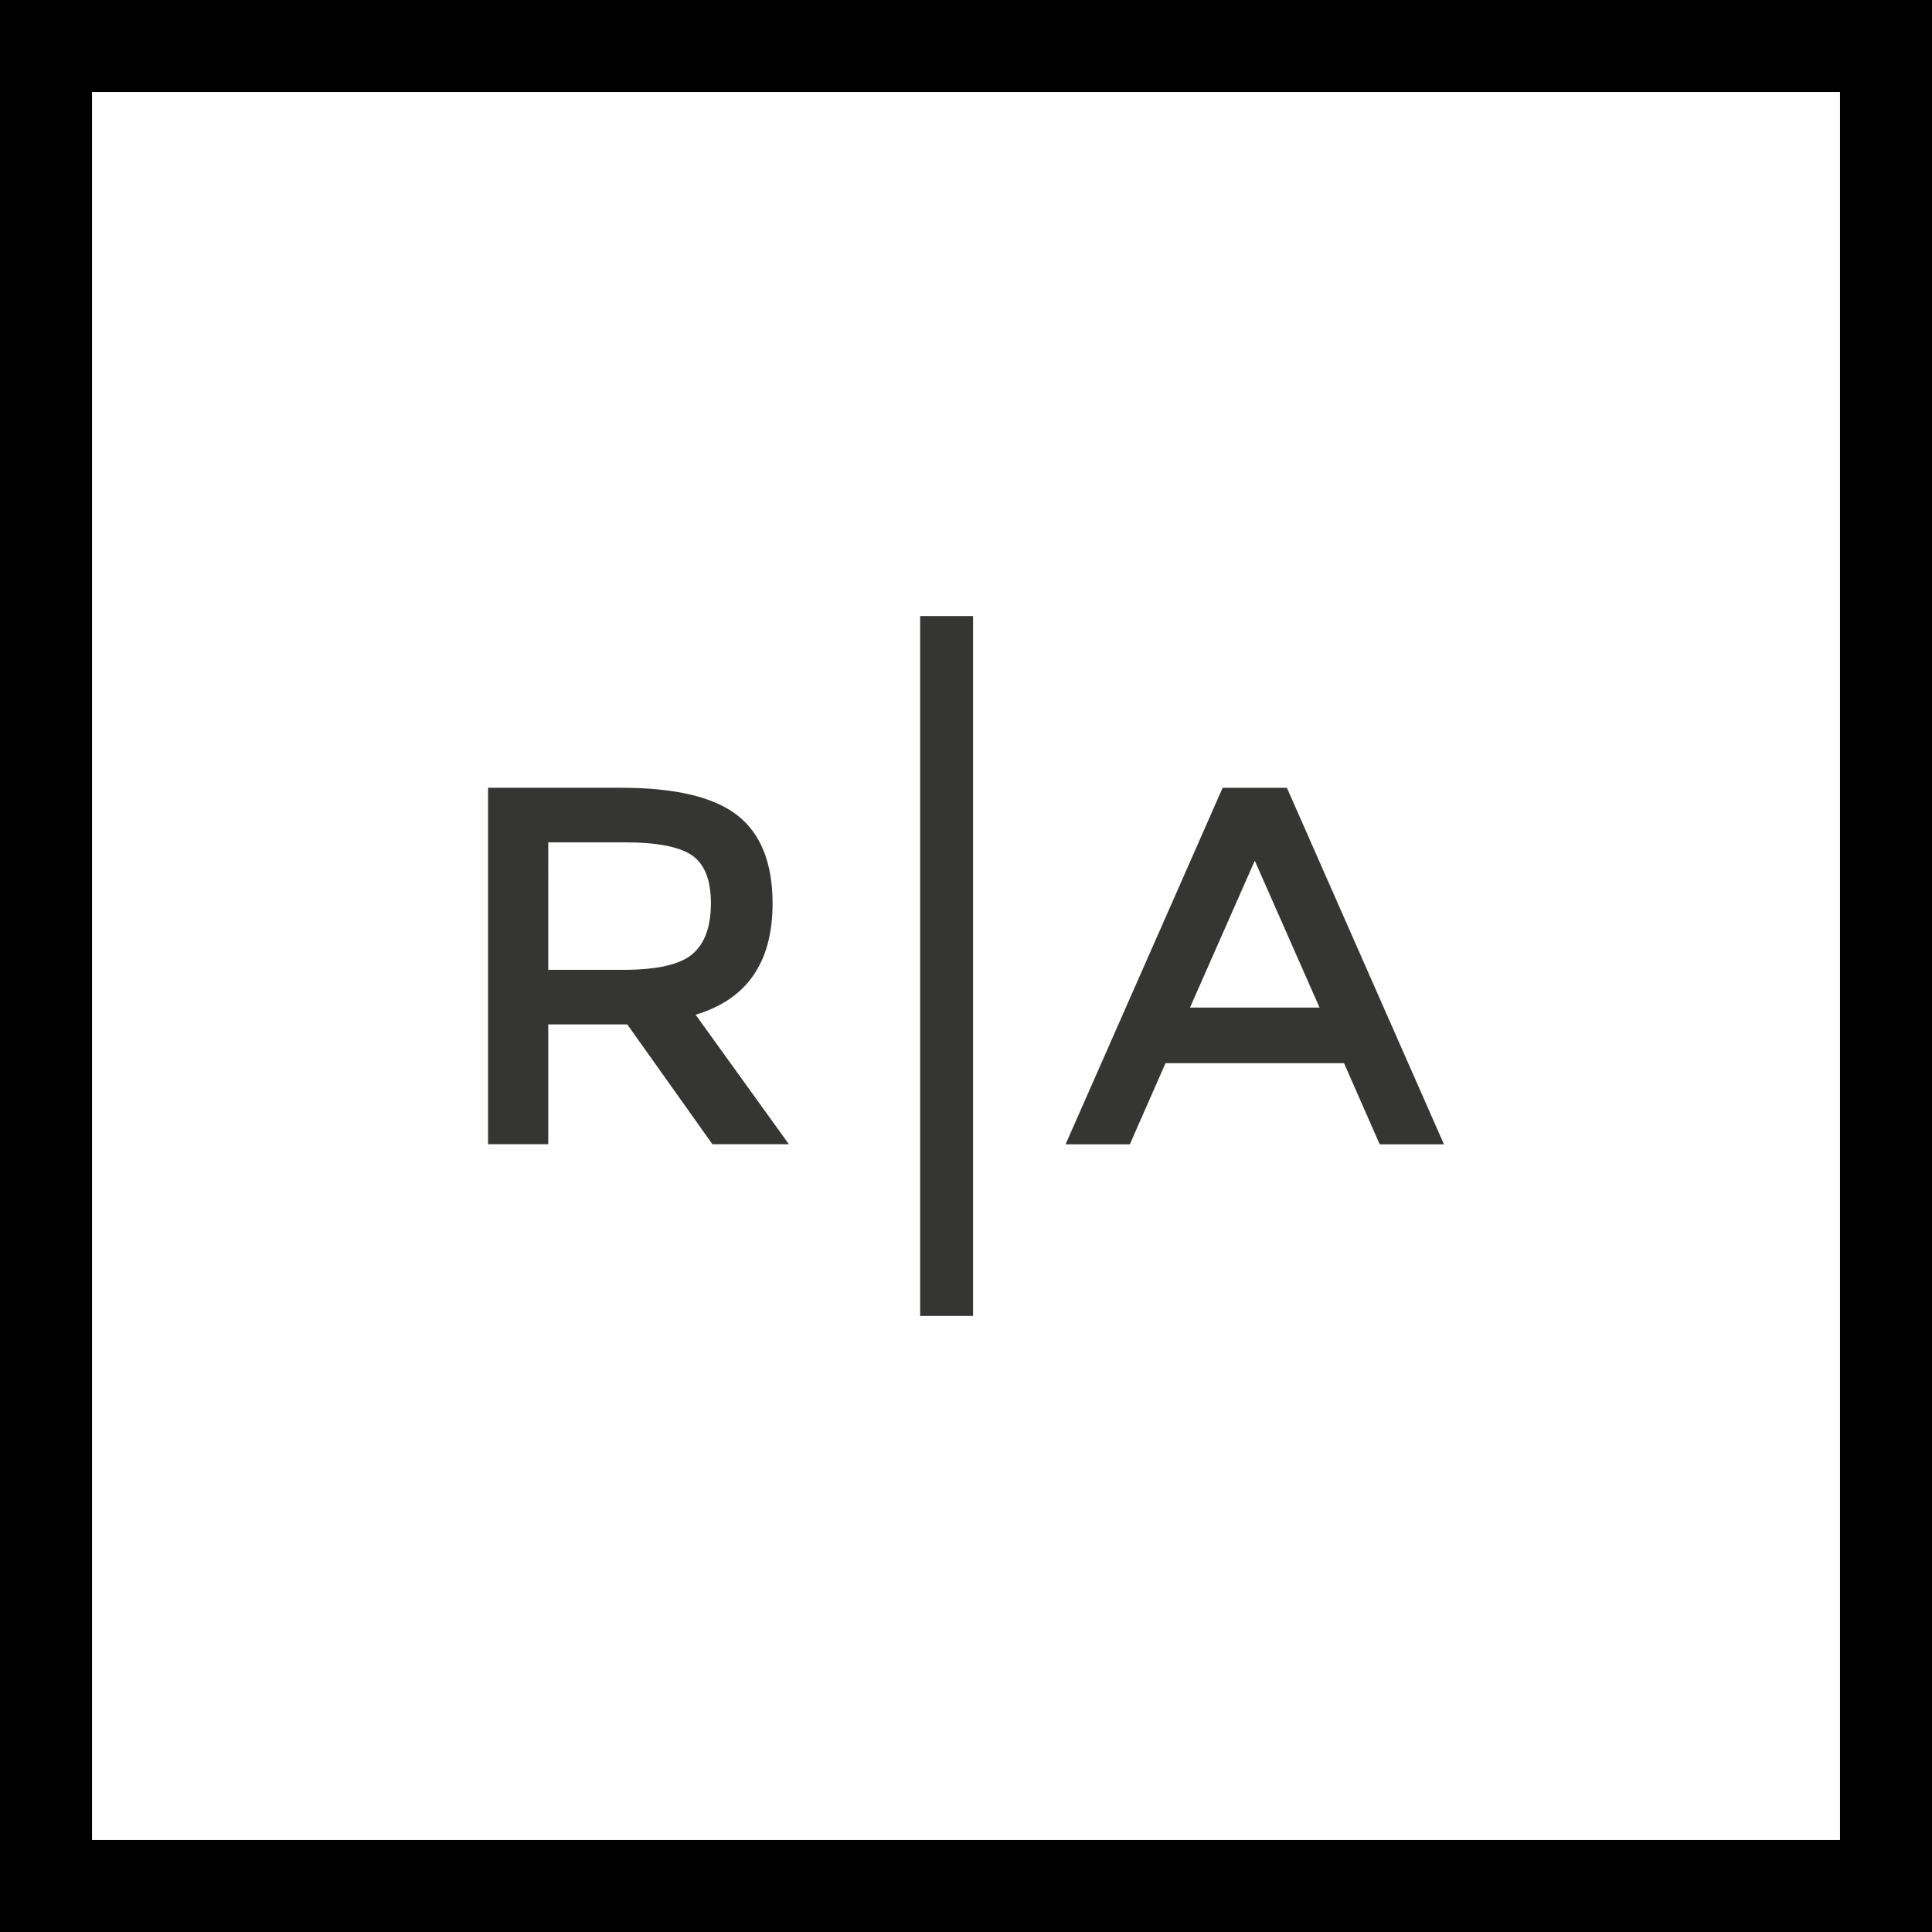 <svg xmlns="http://www.w3.org/2000/svg" fill="none" fill-rule="evenodd" stroke="#000" stroke-linejoin="bevel" stroke-miterlimit="10" stroke-width=".5" font-family="Times New Roman" font-size="16" overflow="visible" style="font-variant-ligatures:none" viewBox="-12 -492 504 504">
  <g stroke="none">
    <path fill="#000" d="M-12 12v-504h504V12H-12Zm480-24v-456H12v456h456Z"/>
    <path fill="#353534" fill-rule="nonzero" d="M189.54-256.3c0 15.34-6.69 25.02-20.08 29.01l24.34 33.78h-19.96l-22.2-31.25h-20.62v31.25h-15.7v-92.99h34.59c14.18 0 24.33 2.4 30.46 7.2 6.11 4.79 9.17 12.45 9.17 23Zm-20.88 13.17c3.2-2.74 4.79-7.15 4.79-13.23 0-6.07-1.64-10.24-4.92-12.5-3.29-2.26-9.14-3.4-17.56-3.4h-19.95V-239h19.55c8.86 0 14.9-1.38 18.09-4.13Zm123.39 28.48-9.31 21.16h-16.76l40.97-93h16.76l40.97 93h-16.76l-9.3-21.16h-46.57Zm40.18-14.5-16.9-38.32-16.9 38.32h33.8Zm-90.39 80.43h-13.8v-182.56h13.8v182.56Z"/>
  </g>
</svg>
